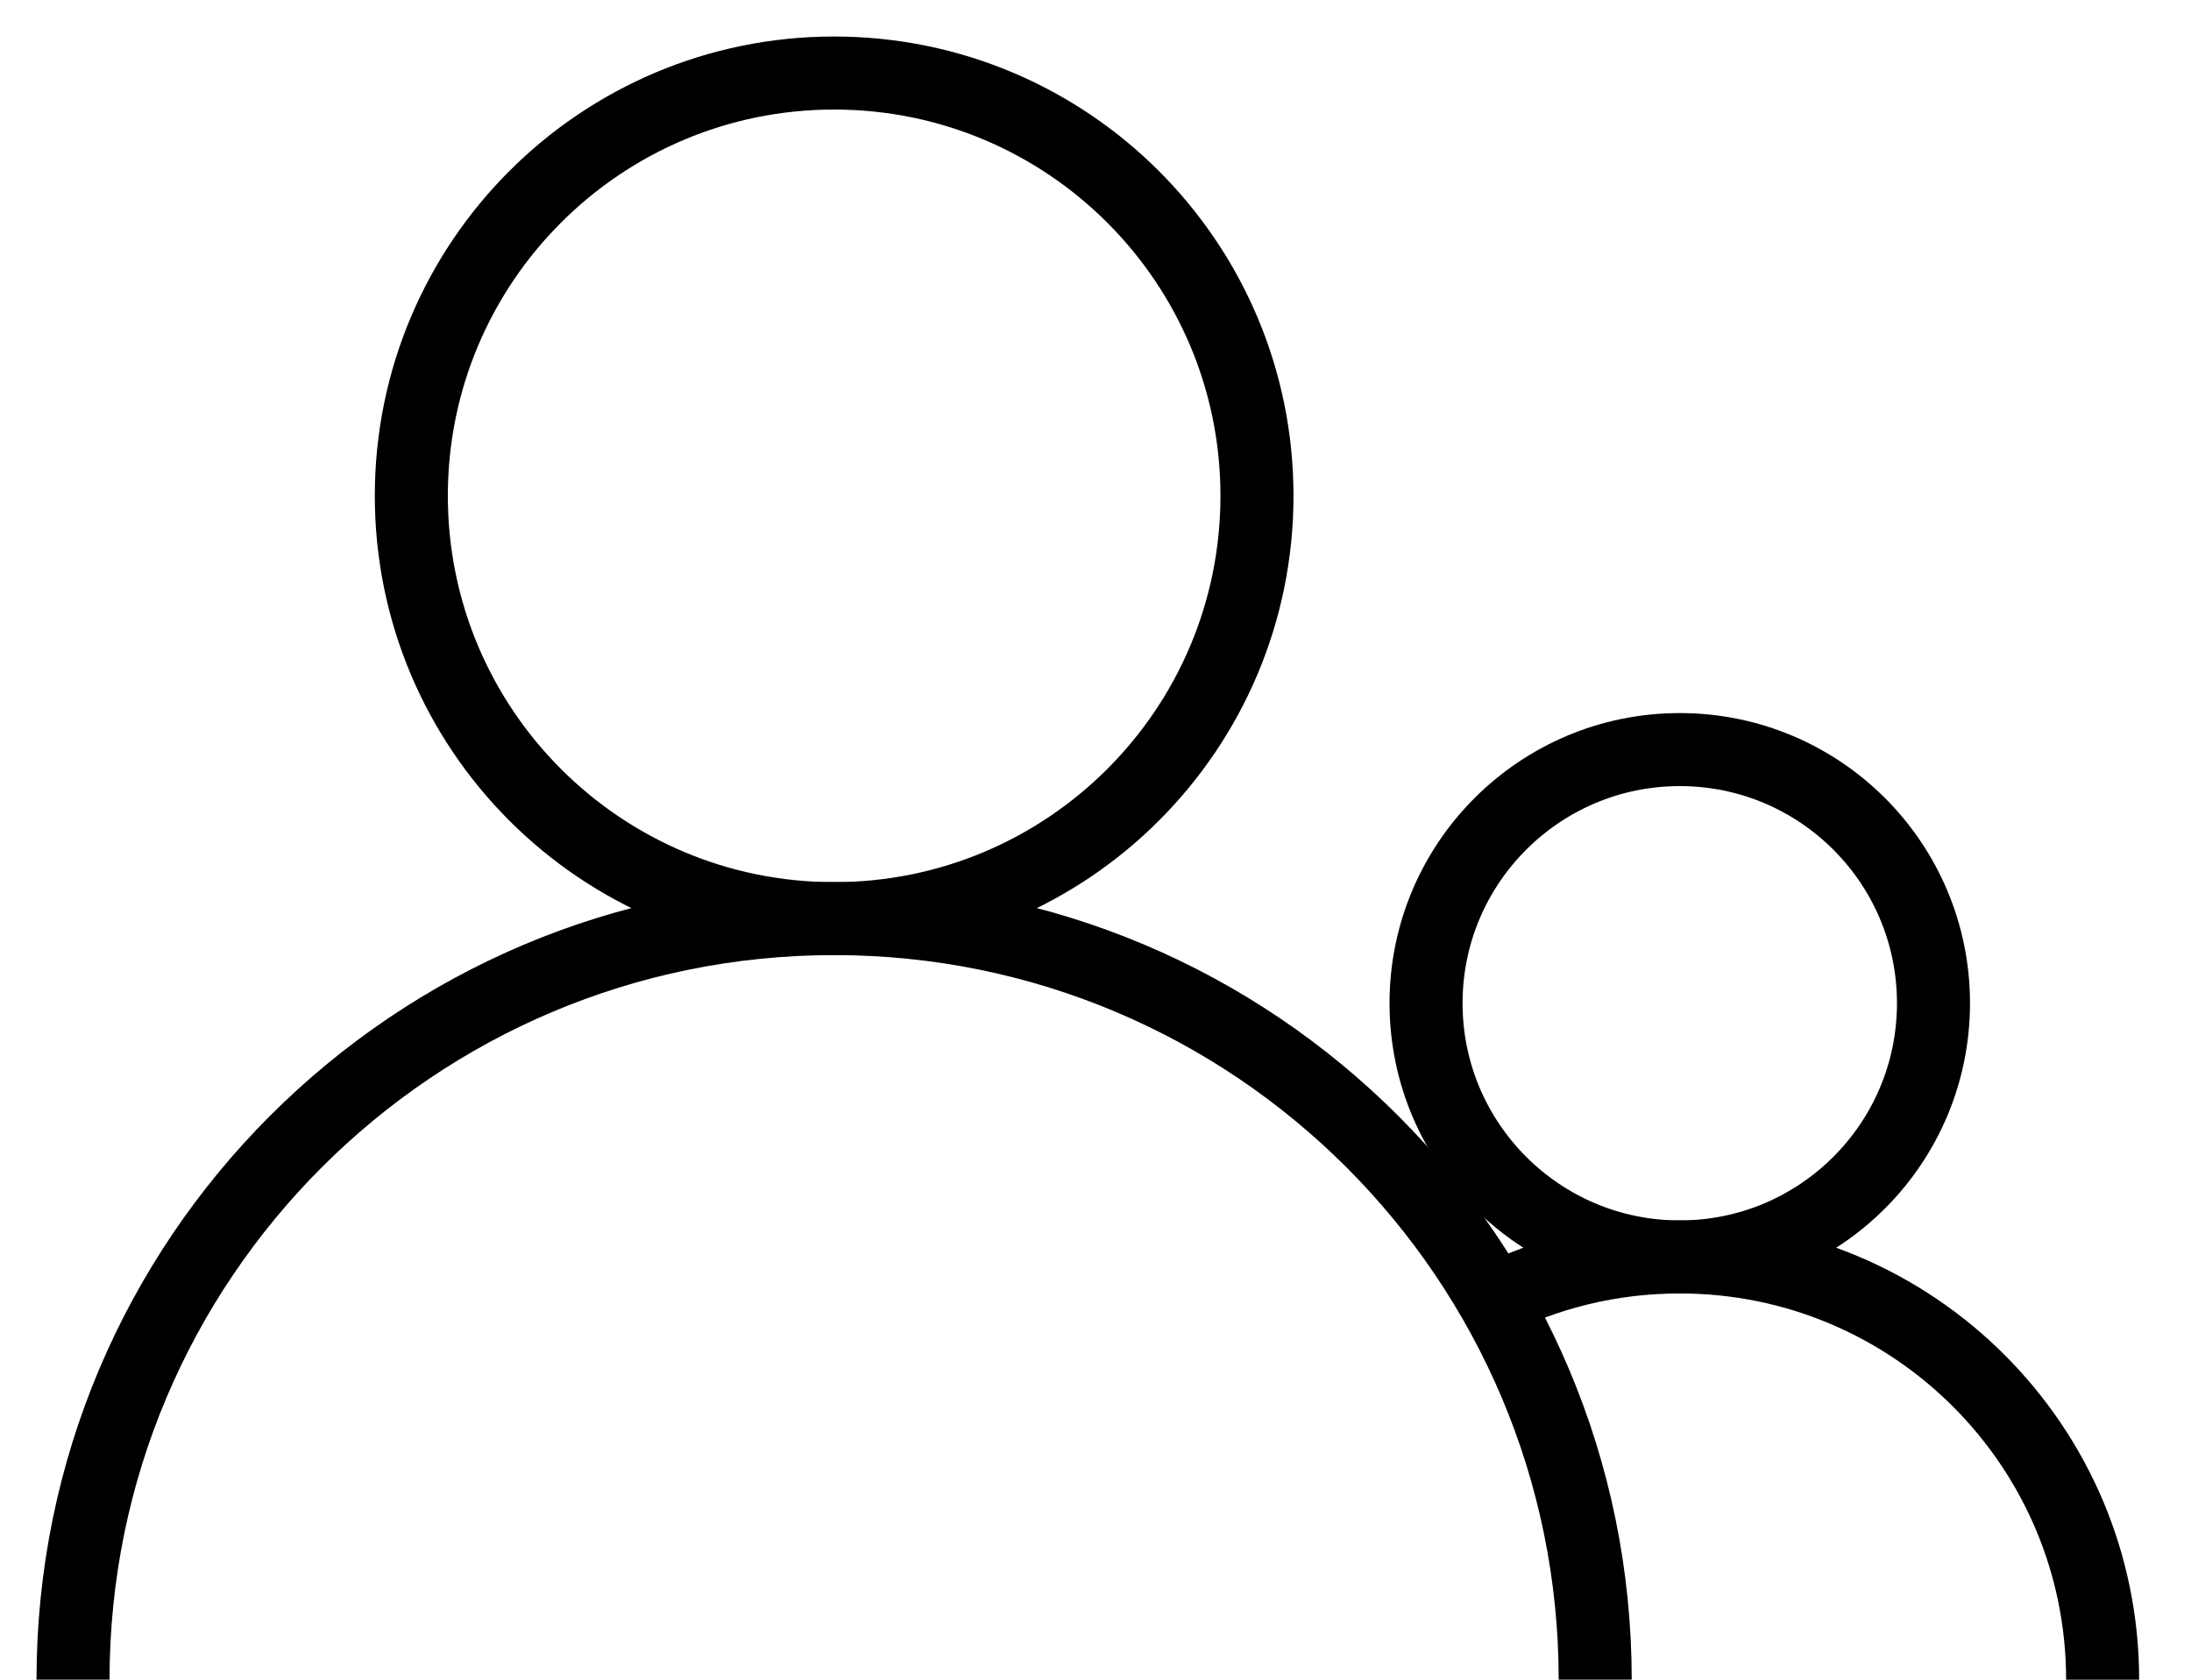 <svg width="30" height="23" viewBox="0 0 30 23" fill="none" xmlns="http://www.w3.org/2000/svg">
<path d="M23 17.211C24.919 17.211 26.474 15.656 26.474 13.737C26.474 11.819 24.919 10.264 23 10.264C21.082 10.264 19.526 11.819 19.526 13.737C19.526 15.656 21.082 17.211 23 17.211Z" stroke="black" stroke-miterlimit="10"/>
<path d="M20.395 17.829C21.177 17.433 22.062 17.211 23 17.211C26.198 17.211 28.79 19.802 28.79 23" stroke="black" stroke-miterlimit="10"/>
<path d="M11.421 12.579C14.618 12.579 17.211 9.987 17.211 6.789C17.211 3.592 14.618 1 11.421 1C8.224 1 5.632 3.592 5.632 6.789C5.632 9.987 8.224 12.579 11.421 12.579Z" stroke="black" stroke-miterlimit="10"/>
<path d="M1 22.999C1 17.244 5.666 12.578 11.421 12.578C17.176 12.578 21.842 17.244 21.842 22.999" stroke="black" stroke-miterlimit="10"/>
</svg>
